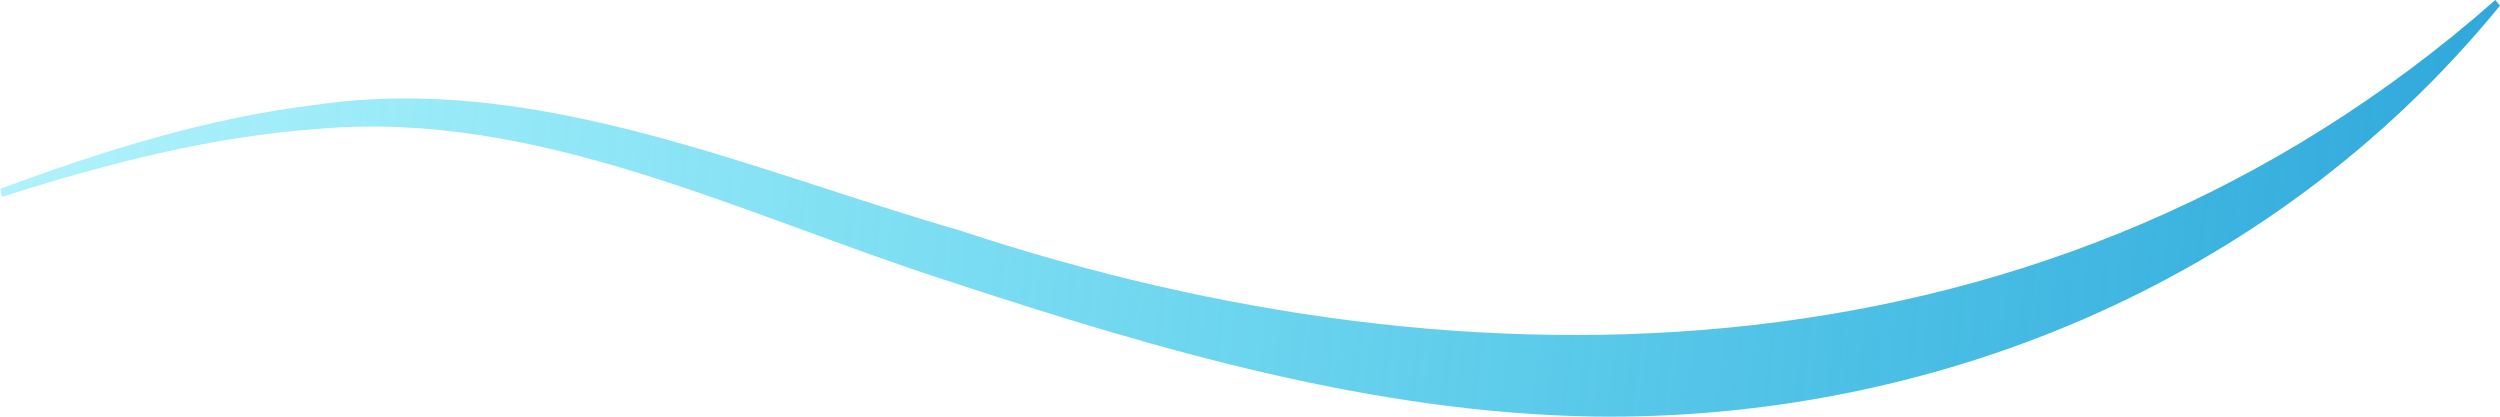 <svg xmlns="http://www.w3.org/2000/svg" width="72" height="12" viewBox="0 0 72 12" fill="none"><path d="M0 5.443C2.983 4.332 6.029 3.383 9.168 3.009C15.487 2.11 21.63 4.906 27.659 6.642C42.377 11.523 59.132 11.223 71.865 0L72 0.162C65.296 8.365 55.369 12.11 45.942 11.998C39.602 11.898 33.407 10.1 27.337 8.102C21.36 6.18 15.498 3.171 9.22 3.708C6.133 3.92 3.077 4.707 0.062 5.668L0.01 5.443H0Z" fill="url(#paint0_linear_108_2428)"></path><defs><linearGradient id="paint0_linear_108_2428" x1="76.553" y1="5.431" x2="-34.853" y2="-8.069" gradientUnits="userSpaceOnUse"><stop stop-color="#28A0D7"></stop><stop offset="1" stop-color="#00F0FF" stop-opacity="0"></stop></linearGradient></defs></svg>
